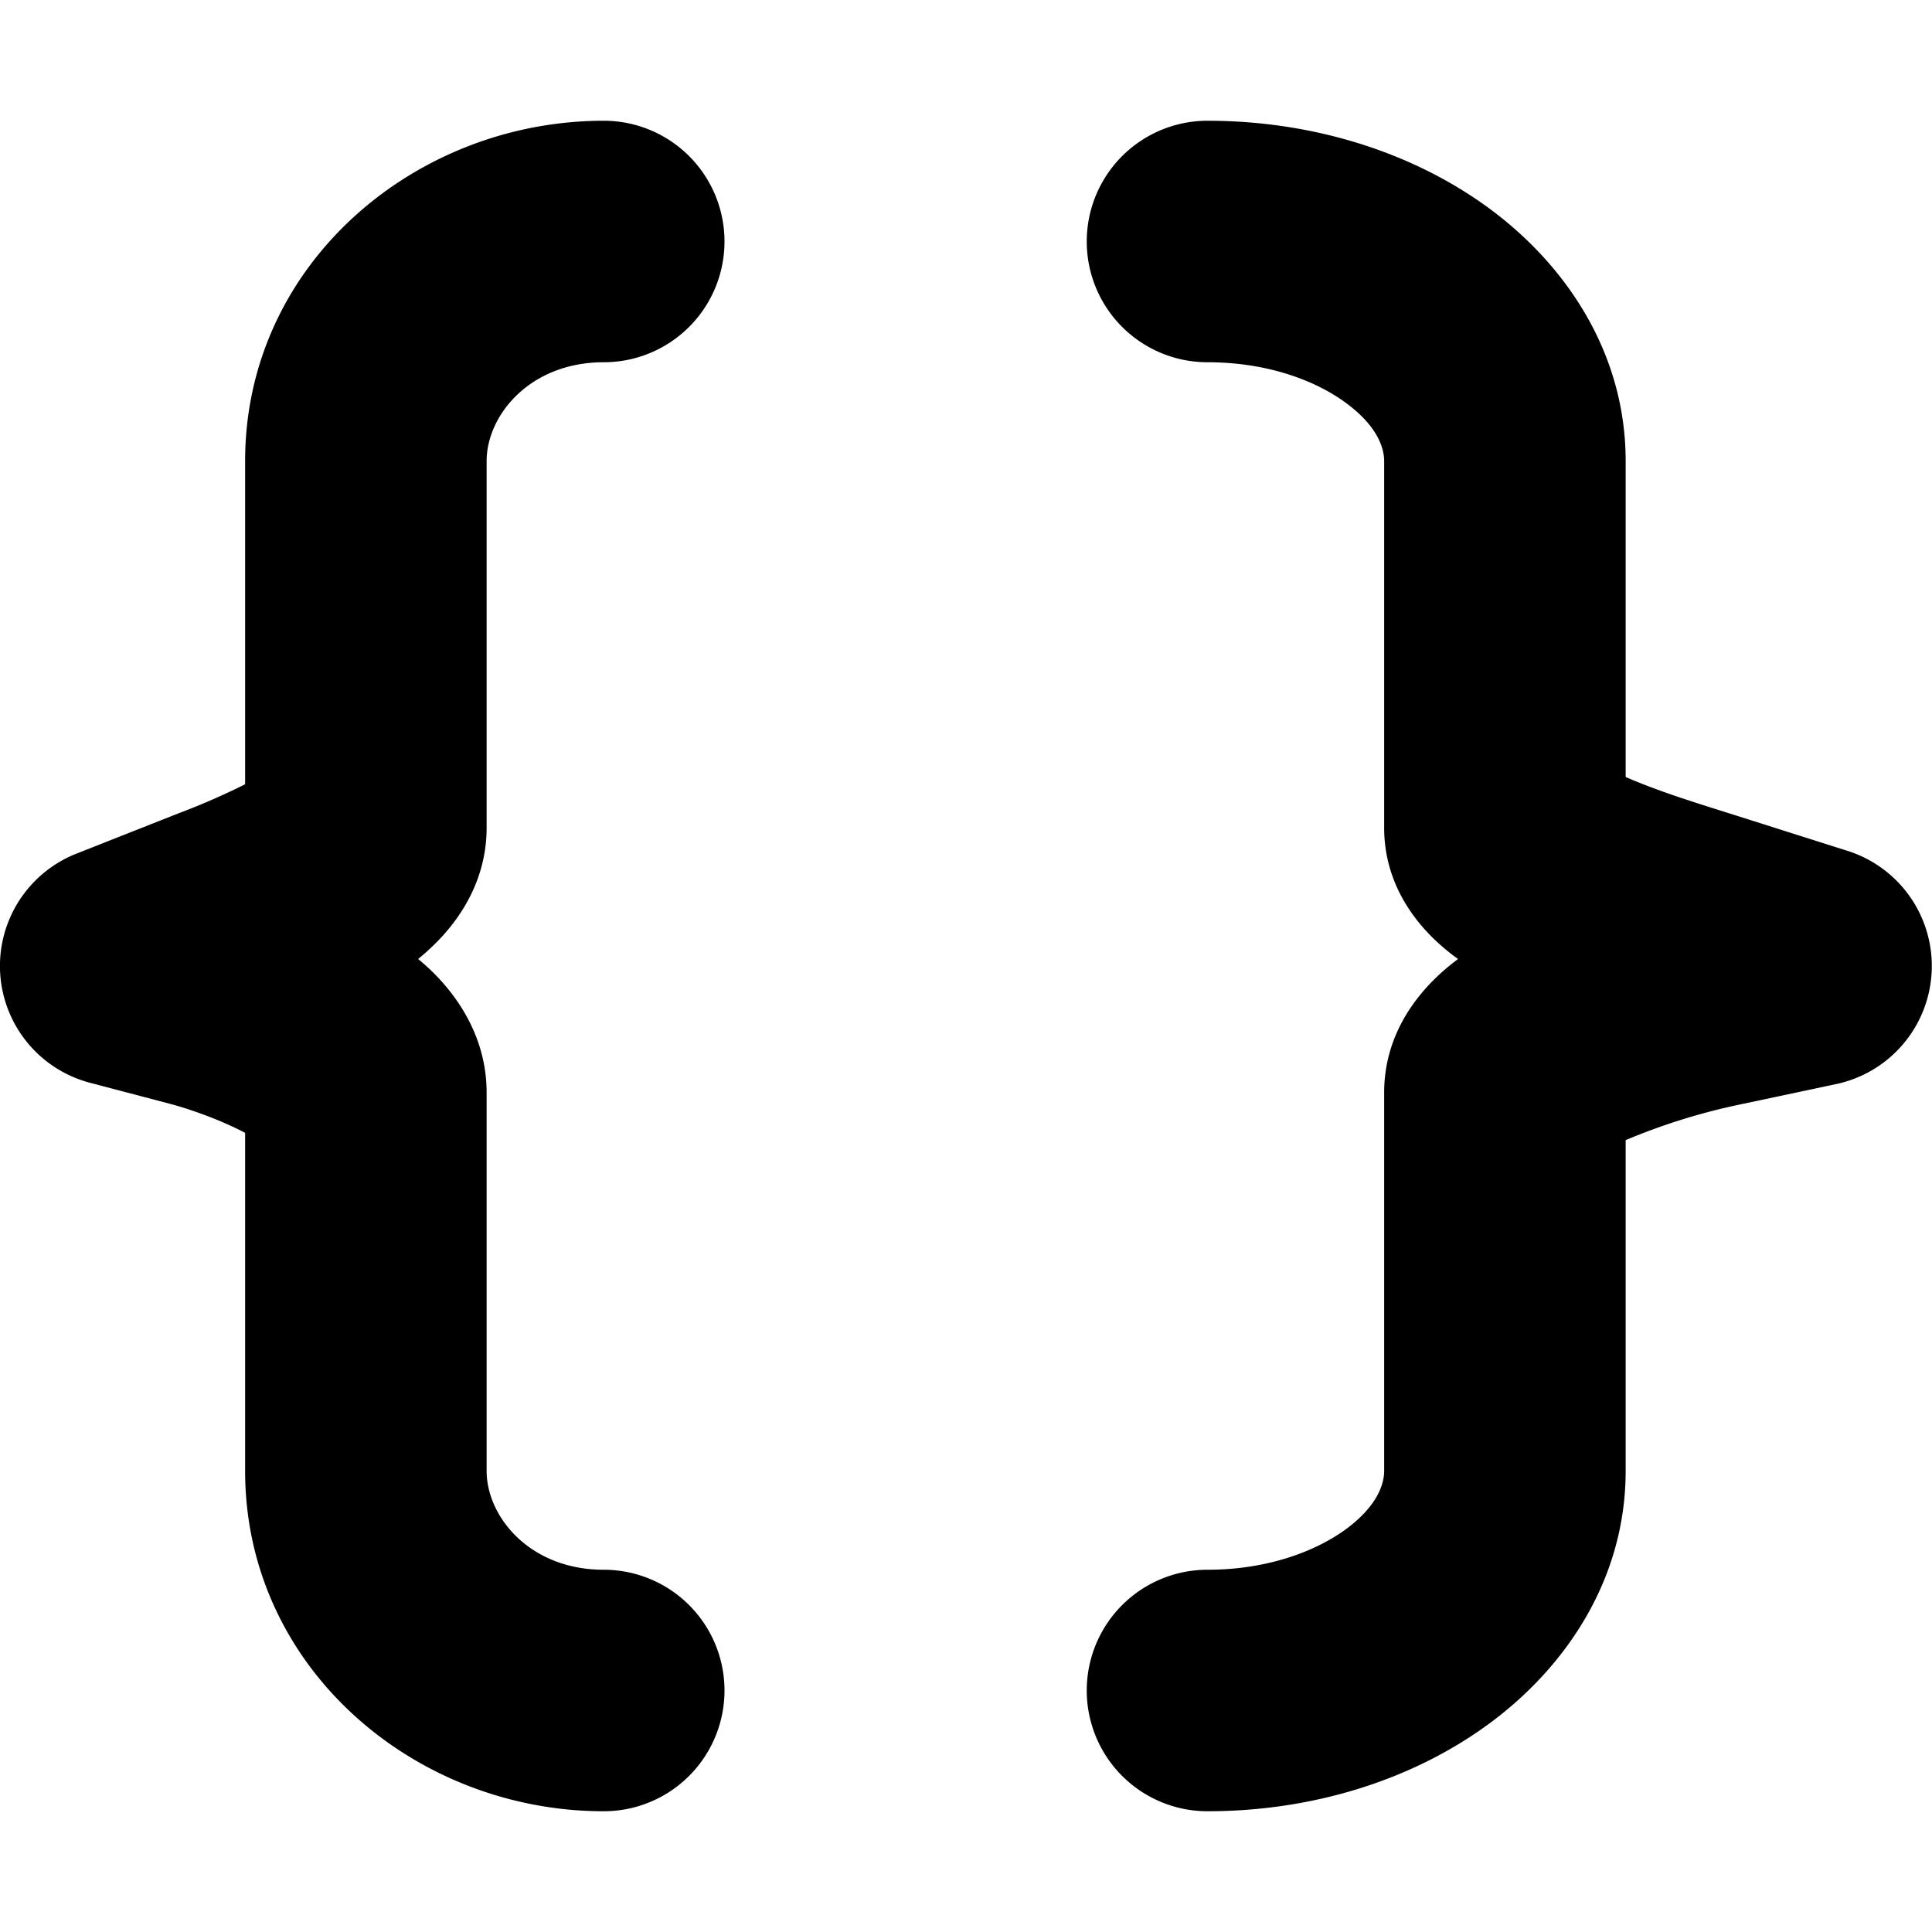 <svg width="16" height="16" viewBox="0 0 16 16" xmlns="http://www.w3.org/2000/svg"><path d="M5 1C3.437 1 2.03 2.188 2.03 3.818v2.677a5.817 5.817 0 0 1-.558.243l-.84.332a1 1 0 0 0 .113 1.897l.665.175c.156.041.417.132.62.24v2.8C2.03 13.812 3.437 15 5 15a1 1 0 1 0 0-2c-.613 0-.97-.44-.97-.818V9.049c0-.497-.283-.84-.457-1.009a2.001 2.001 0 0 0-.11-.098c.038-.031.075-.064.111-.098.159-.15.456-.486.456-.989V3.818C4.03 3.441 4.387 3 5 3a1 1 0 1 0 0-2Zm5 0c.872 0 1.701.26 2.336.728.634.468 1.127 1.196 1.127 2.09v2.617l.01.004c.248.108.541.2.779.275l1.05.333a1 1 0 0 1-.096 1.931l-.83.176a5.18 5.18 0 0 0-.913.288v2.74c0 .894-.493 1.622-1.127 2.09C11.7 14.741 10.872 15 10 15a1 1 0 0 1 0-2c.488 0 .89-.148 1.148-.337.257-.19.315-.371.315-.481V9.049c0-.59.407-.948.578-1.081l.034-.026a2.082 2.082 0 0 1-.037-.027c-.149-.113-.575-.463-.575-1.06V3.818c0-.11-.058-.291-.315-.48C10.89 3.147 10.488 3 10 3a1 1 0 0 1 0-2Z"/></svg>